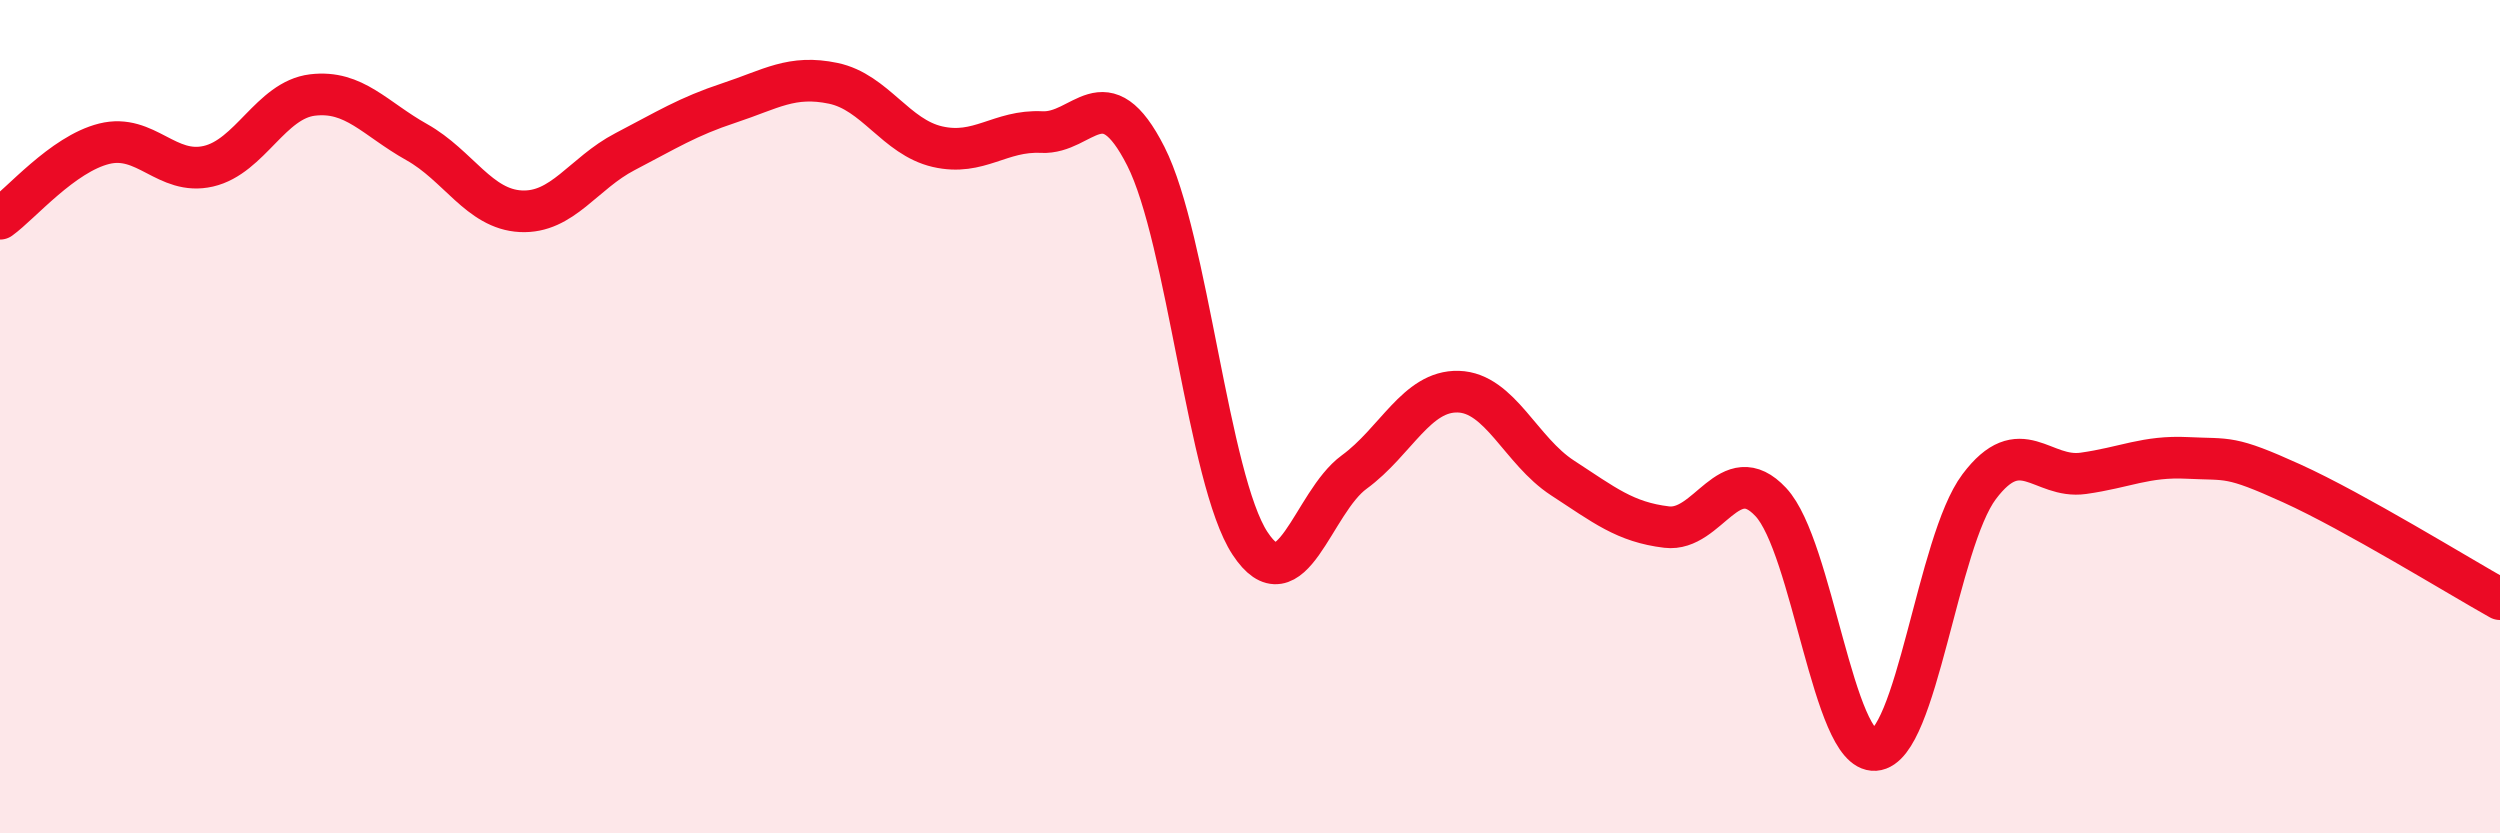 
    <svg width="60" height="20" viewBox="0 0 60 20" xmlns="http://www.w3.org/2000/svg">
      <path
        d="M 0,5.25 C 0.5,4.89 1.5,3.7 2.5,3.45 C 3.5,3.2 4,4.22 5,3.99 C 6,3.76 6.5,2.4 7.5,2.28 C 8.5,2.16 9,2.85 10,3.41 C 11,3.97 11.5,5.02 12.5,5.07 C 13.5,5.12 14,4.16 15,3.64 C 16,3.12 16.5,2.8 17.5,2.47 C 18.5,2.14 19,1.79 20,2 C 21,2.21 21.5,3.29 22.5,3.52 C 23.5,3.75 24,3.12 25,3.17 C 26,3.22 26.5,1.78 27.5,3.75 C 28.5,5.72 29,11.52 30,13.04 C 31,14.56 31.5,12.06 32.5,11.33 C 33.5,10.6 34,9.37 35,9.4 C 36,9.43 36.5,10.82 37.5,11.47 C 38.5,12.12 39,12.53 40,12.65 C 41,12.77 41.5,10.98 42.5,12.05 C 43.5,13.12 44,18.07 45,18 C 46,17.93 46.5,13.01 47.5,11.68 C 48.5,10.35 49,11.5 50,11.36 C 51,11.22 51.5,10.94 52.5,10.99 C 53.5,11.04 53.5,10.92 55,11.6 C 56.5,12.28 59,13.82 60,14.38L60 20L0 20Z"
        fill="#EB0A25"
        opacity="0.1"
        stroke-linecap="round"
        stroke-linejoin="round"
      />
      <path
        d="M 0,5.25 C 0.5,4.89 1.5,3.7 2.5,3.45 C 3.5,3.2 4,4.22 5,3.99 C 6,3.76 6.5,2.4 7.5,2.28 C 8.5,2.16 9,2.85 10,3.41 C 11,3.97 11.5,5.02 12.5,5.07 C 13.5,5.12 14,4.16 15,3.64 C 16,3.12 16.5,2.8 17.5,2.47 C 18.5,2.14 19,1.79 20,2 C 21,2.21 21.5,3.29 22.5,3.52 C 23.5,3.75 24,3.12 25,3.17 C 26,3.22 26.5,1.78 27.5,3.75 C 28.5,5.72 29,11.52 30,13.04 C 31,14.56 31.5,12.06 32.5,11.33 C 33.5,10.6 34,9.37 35,9.4 C 36,9.43 36.5,10.82 37.5,11.47 C 38.5,12.12 39,12.53 40,12.65 C 41,12.77 41.5,10.98 42.5,12.05 C 43.5,13.12 44,18.07 45,18 C 46,17.93 46.5,13.01 47.5,11.68 C 48.5,10.35 49,11.5 50,11.36 C 51,11.22 51.5,10.94 52.5,10.99 C 53.5,11.04 53.5,10.92 55,11.6 C 56.5,12.28 59,13.82 60,14.38"
        stroke="#EB0A25"
        stroke-width="1"
        fill="none"
        stroke-linecap="round"
        stroke-linejoin="round"
      />
    </svg>
  